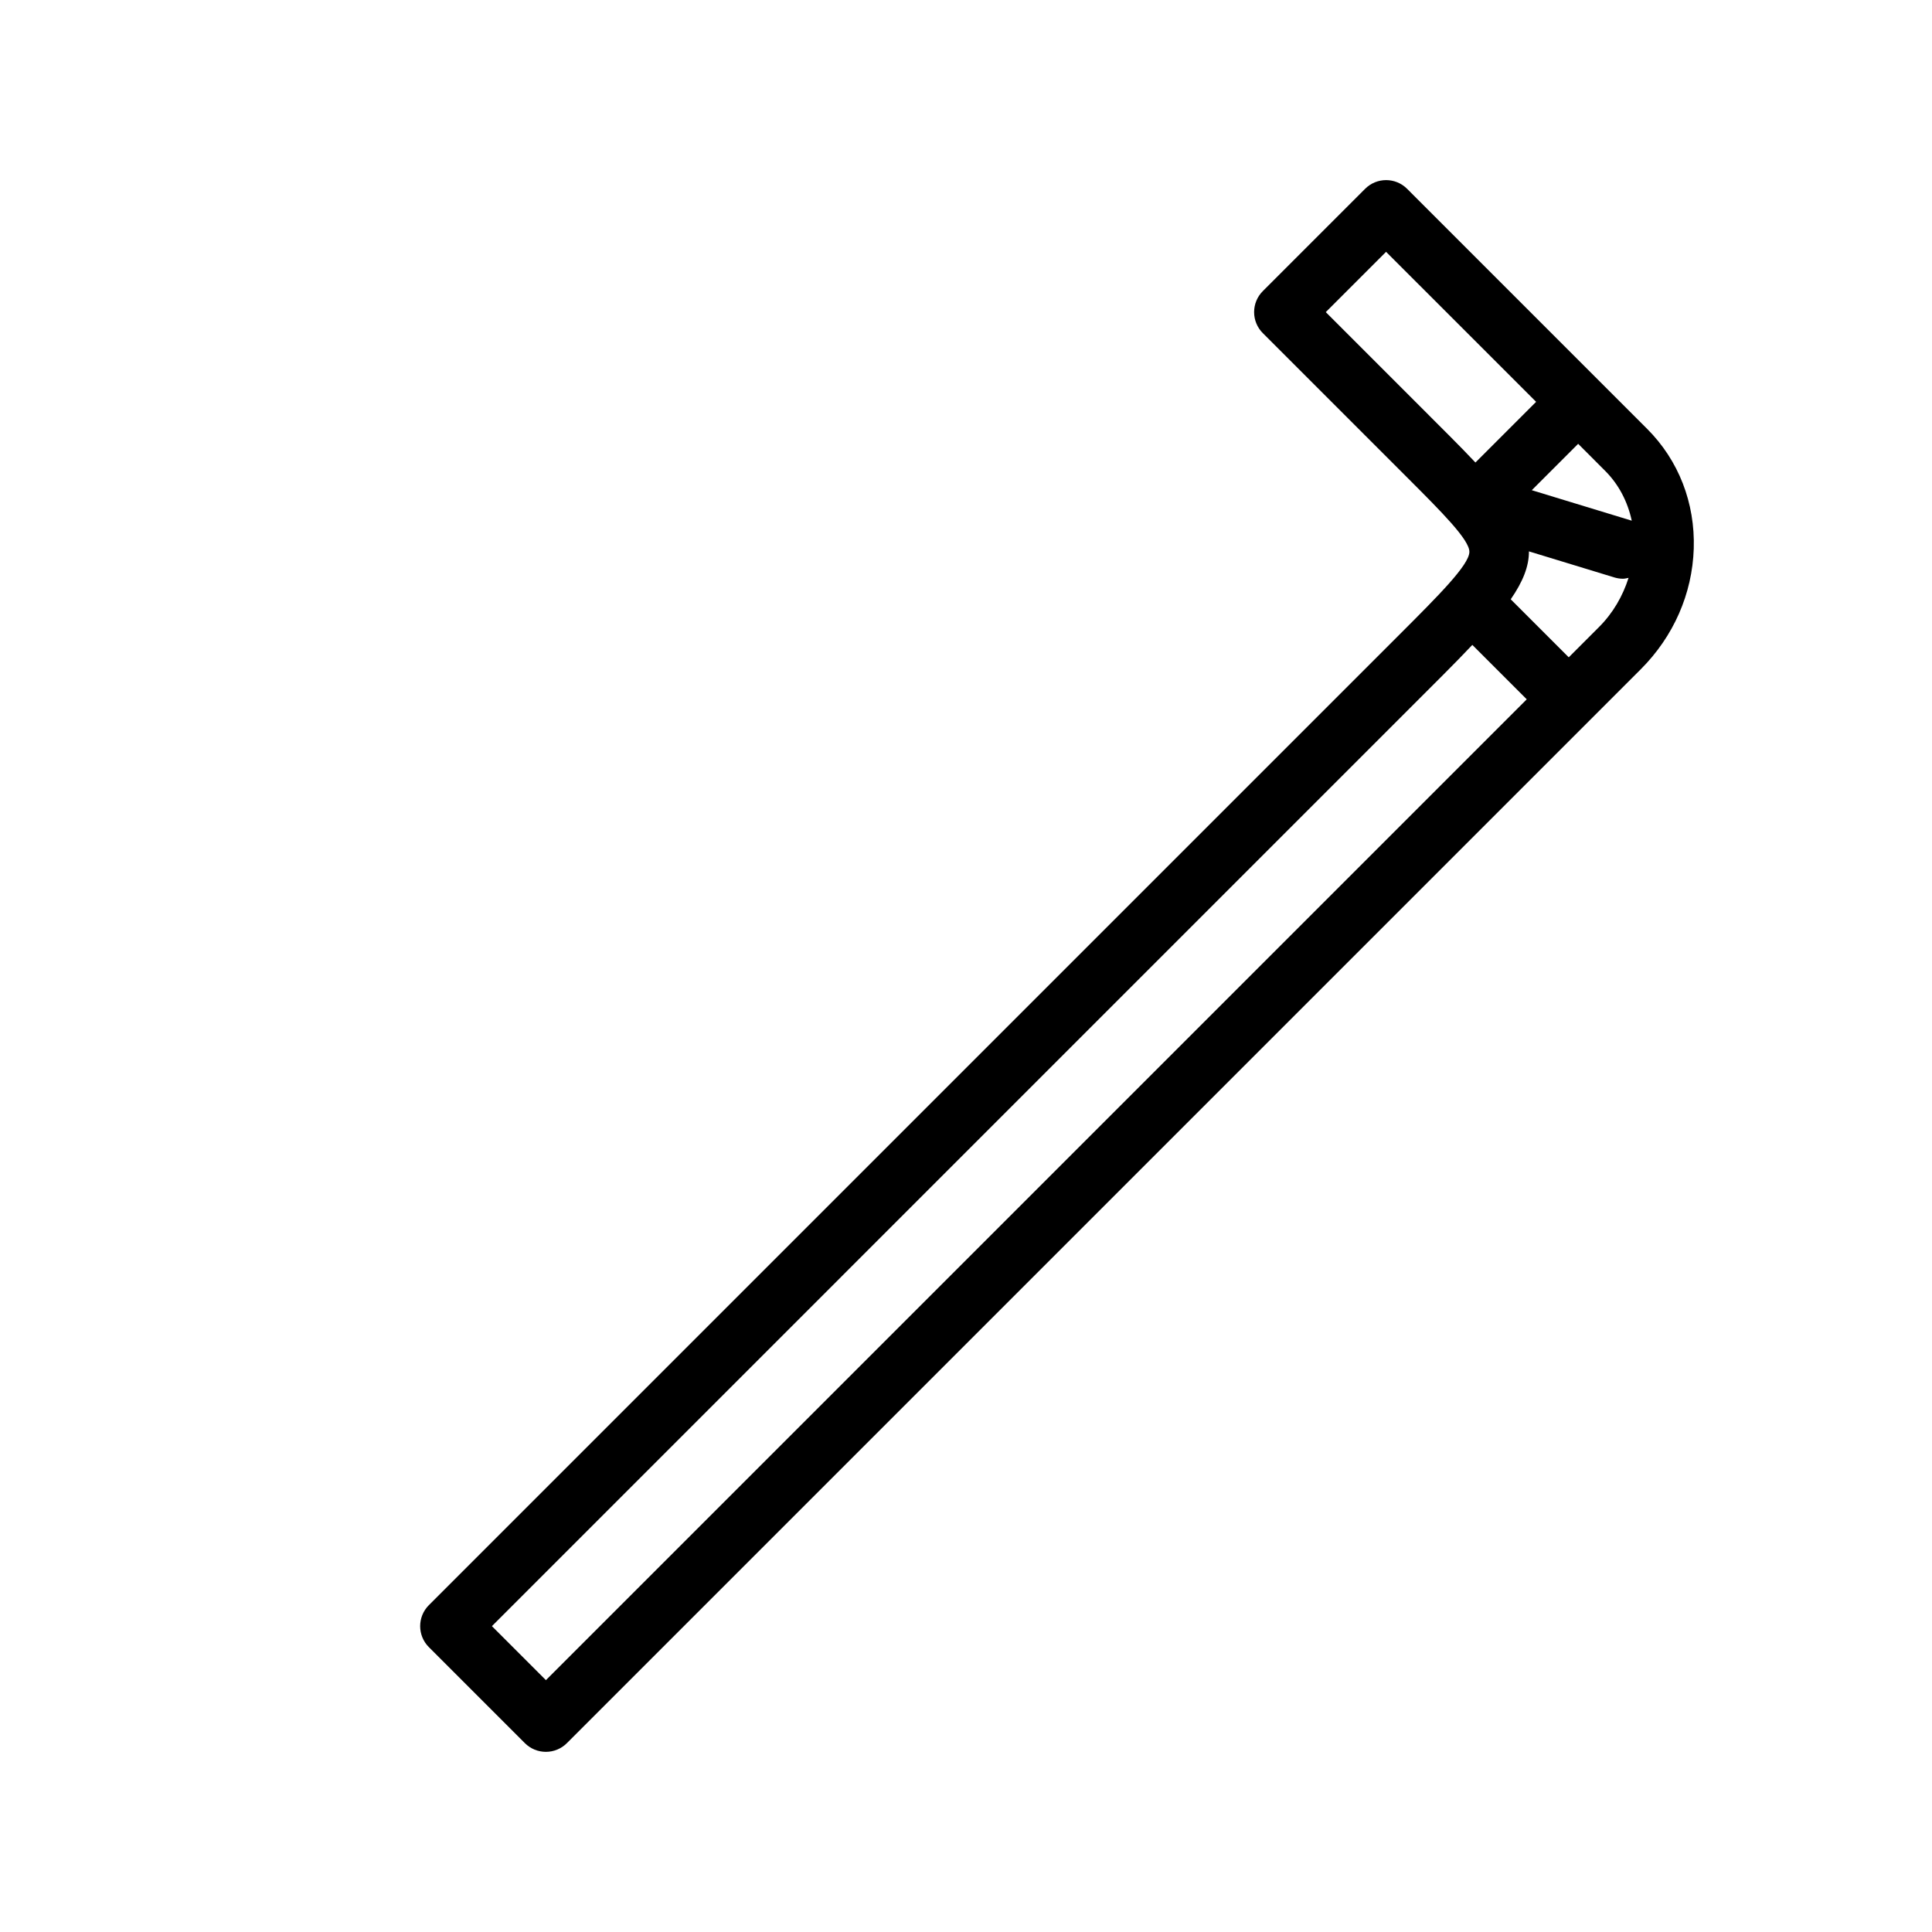 <?xml version="1.0" encoding="UTF-8"?>
<!-- Uploaded to: SVG Repo, www.svgrepo.com, Generator: SVG Repo Mixer Tools -->
<svg fill="#000000" width="800px" height="800px" version="1.1" viewBox="144 144 512 512" xmlns="http://www.w3.org/2000/svg">
 <path d="m516.9 194.04c-3.078-3.078-8.055-3.078-11.133 0l-27.109 27.109c-1.48 1.48-2.305 3.473-2.305 5.566s0.828 4.094 2.305 5.566l38.172 38.172c9.32 9.32 16.672 16.672 16.57 19.844-0.109 3.449-8.102 11.445-18.223 21.57l-257.52 257.51c-3.078 3.078-3.078 8.055 0 11.133l25.441 25.441c1.48 1.48 3.481 2.305 5.566 2.305 2.086 0 4.094-0.828 5.566-2.305l271.04-271.04c0.008-0.008 0.016-0.008 0.023-0.016 0.008-0.008 0.008-0.016 0.016-0.023l13.531-13.531c8.668-8.668 13.641-20.004 14.02-31.945 0.387-12.121-4.008-23.402-12.352-31.746zm59.504 87.938-26.465-8.07 12.289-12.289 7.156 7.164c3.621 3.621 5.969 8.195 7.047 13.203-0.02 0-0.02-0.008-0.027-0.008zm-81.059-55.262 15.98-15.98 39.762 39.754-16.082 16.082c-2.133-2.258-4.434-4.629-7.055-7.25zm-206.67 362.54-14.312-14.312 251.94-251.95c2.945-2.945 5.512-5.582 7.879-8.086l14.422 14.422zm271.06-271.06-15.375-15.375c3.211-4.66 4.84-8.699 4.824-12.699l22.625 6.902c0.77 0.234 1.535 0.348 2.297 0.348 0.504 0 0.984-0.141 1.48-0.234-1.535 4.816-4.117 9.336-7.871 13.074z"/>
</svg>